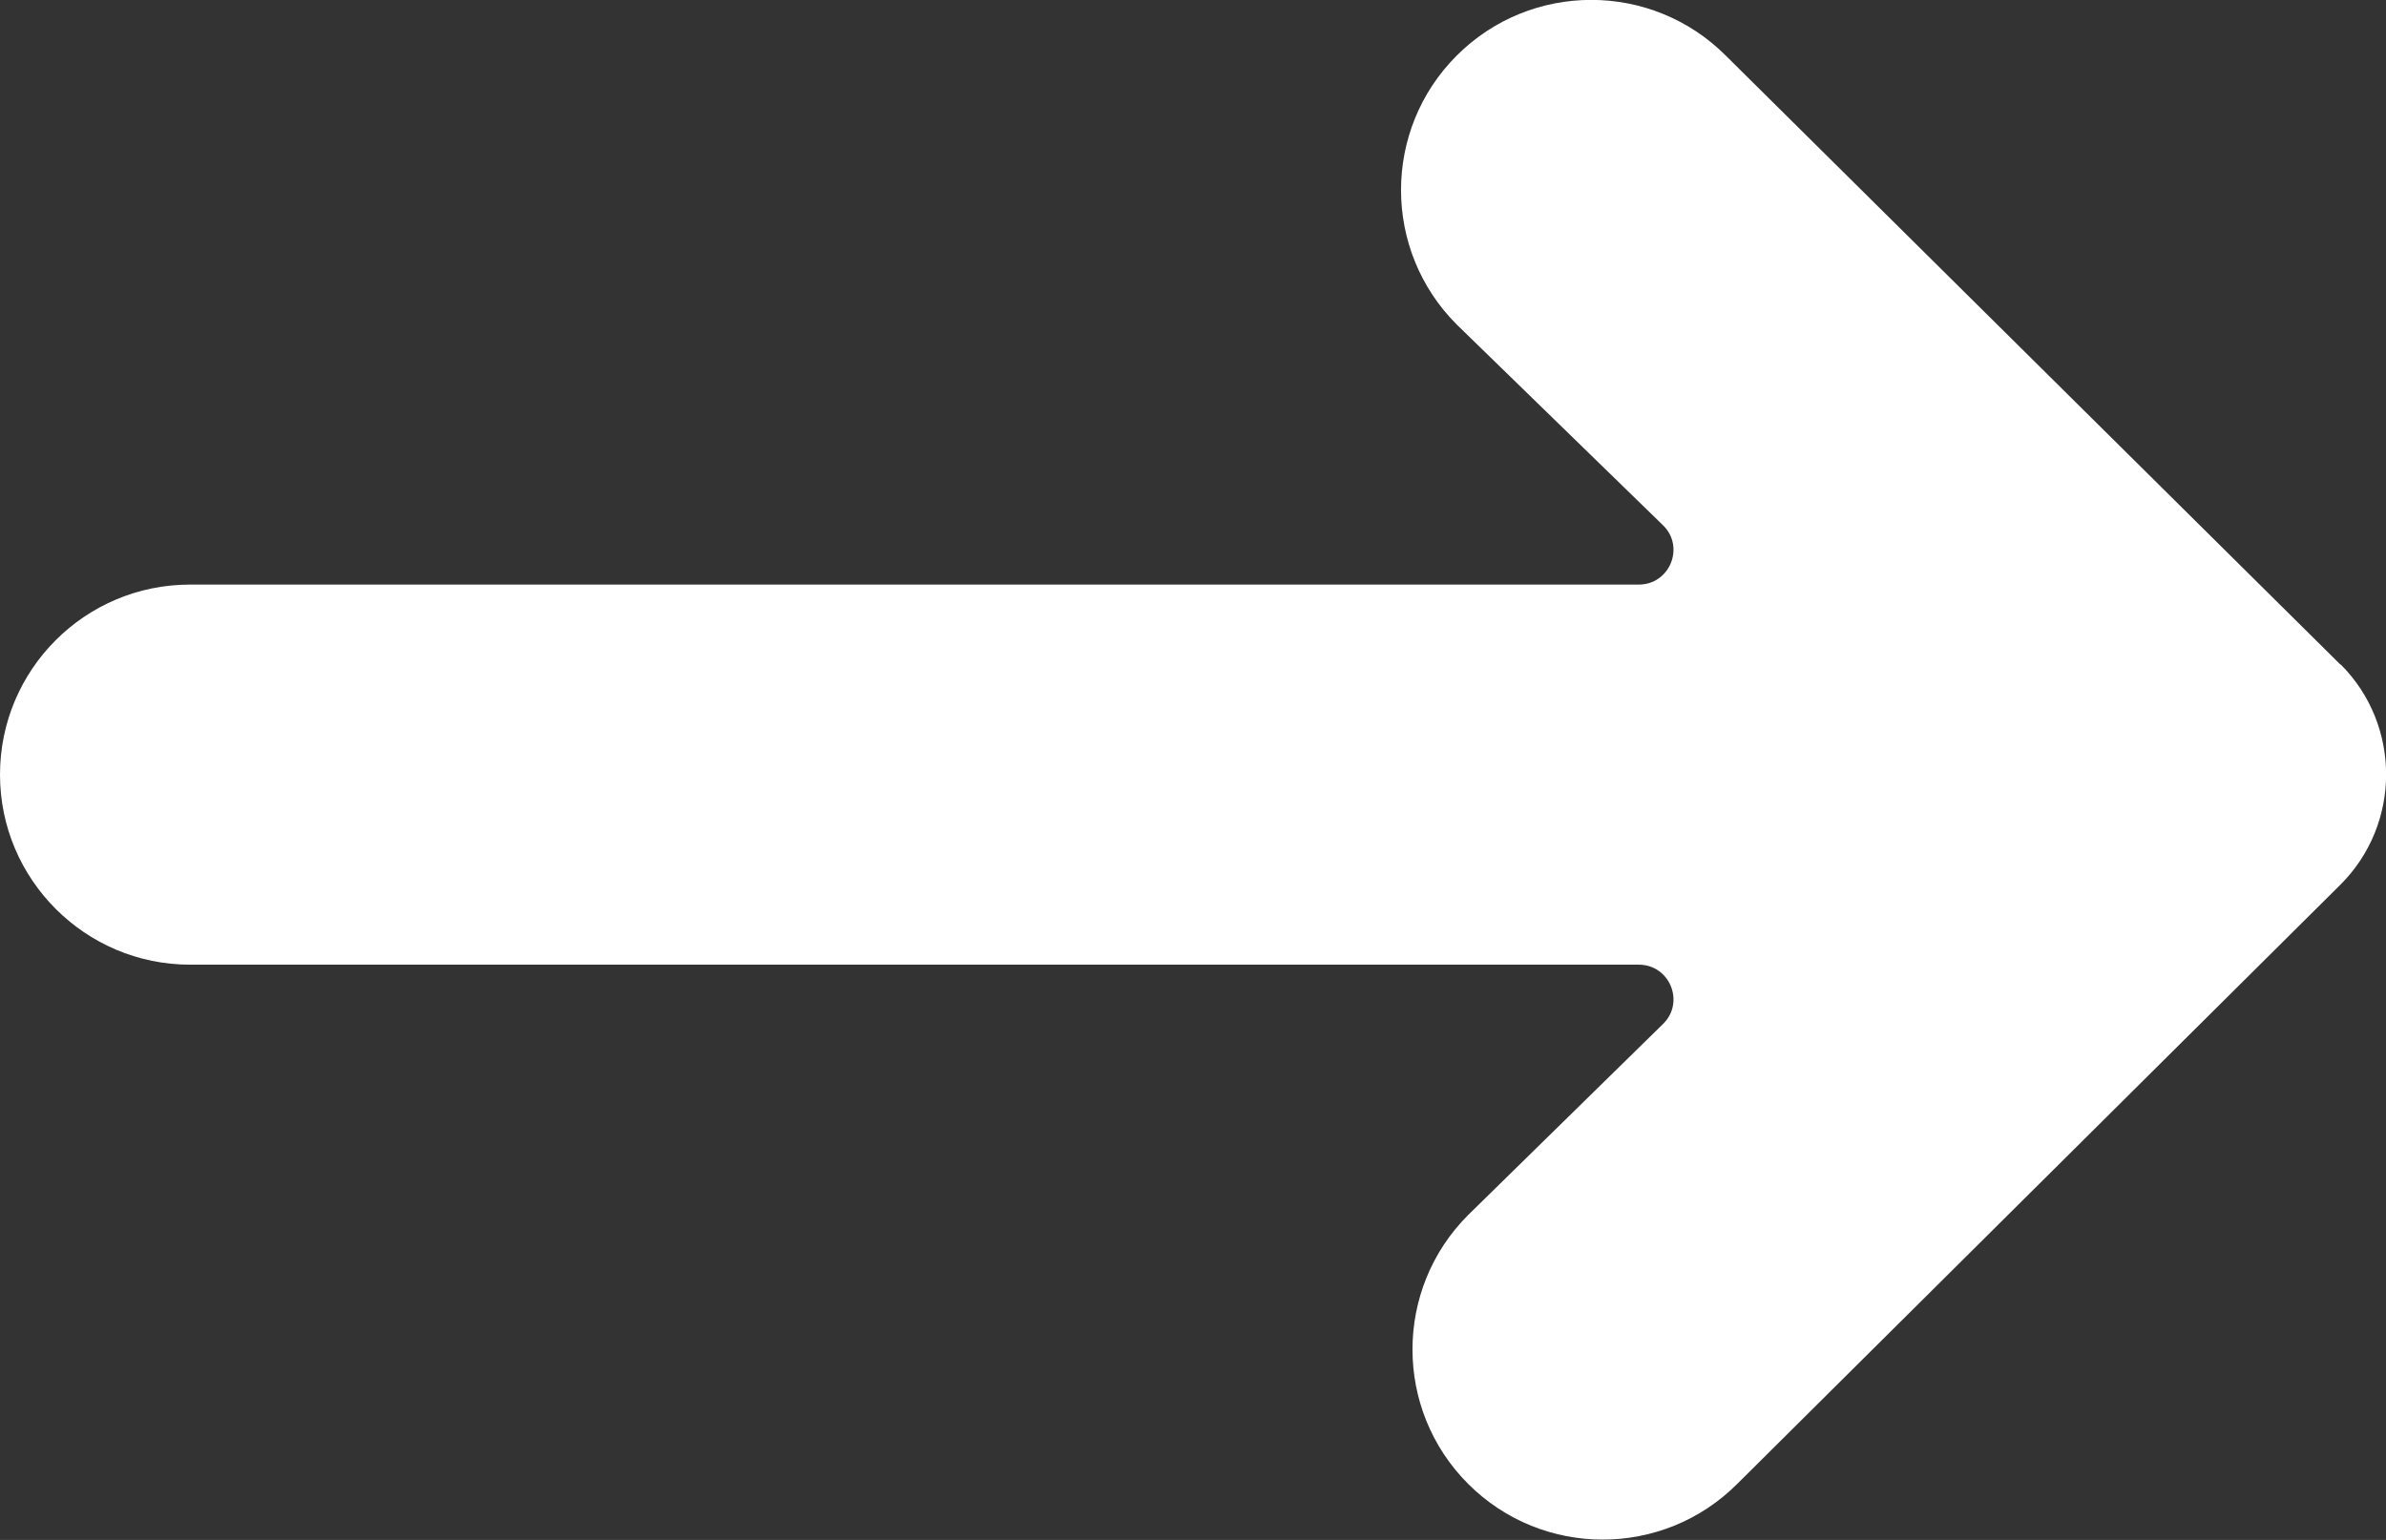 <?xml version="1.0" encoding="UTF-8"?> <svg xmlns="http://www.w3.org/2000/svg" id="_Слой_2" data-name="Слой 2" viewBox="0 0 56.23 36.3"><rect x="0" y="0" width="56.23" height="36.3" fill="#333333" stroke="none"/><defs><style> .cls-1 { fill: #fff; } </style></defs><g id="Objects"><path class="cls-1" d="M55.16,15.67L40.67,1.31c-1.75-1.75-4.59-1.75-6.34,0-1.75,1.75-1.75,4.59,0,6.34l4.87,4.74c.51.51.15,1.39-.58,1.39H4.48c-2.48,0-4.48,2.01-4.48,4.48s2.01,4.48,4.48,4.48h34.14c.73,0,1.09.88.58,1.39l-4.6,4.51c-1.75,1.75-1.75,4.59,0,6.34,1.75,1.75,4.59,1.75,6.34,0l14.22-14.13c1.43-1.43,1.43-3.76,0-5.19Z"></path></g></svg> 